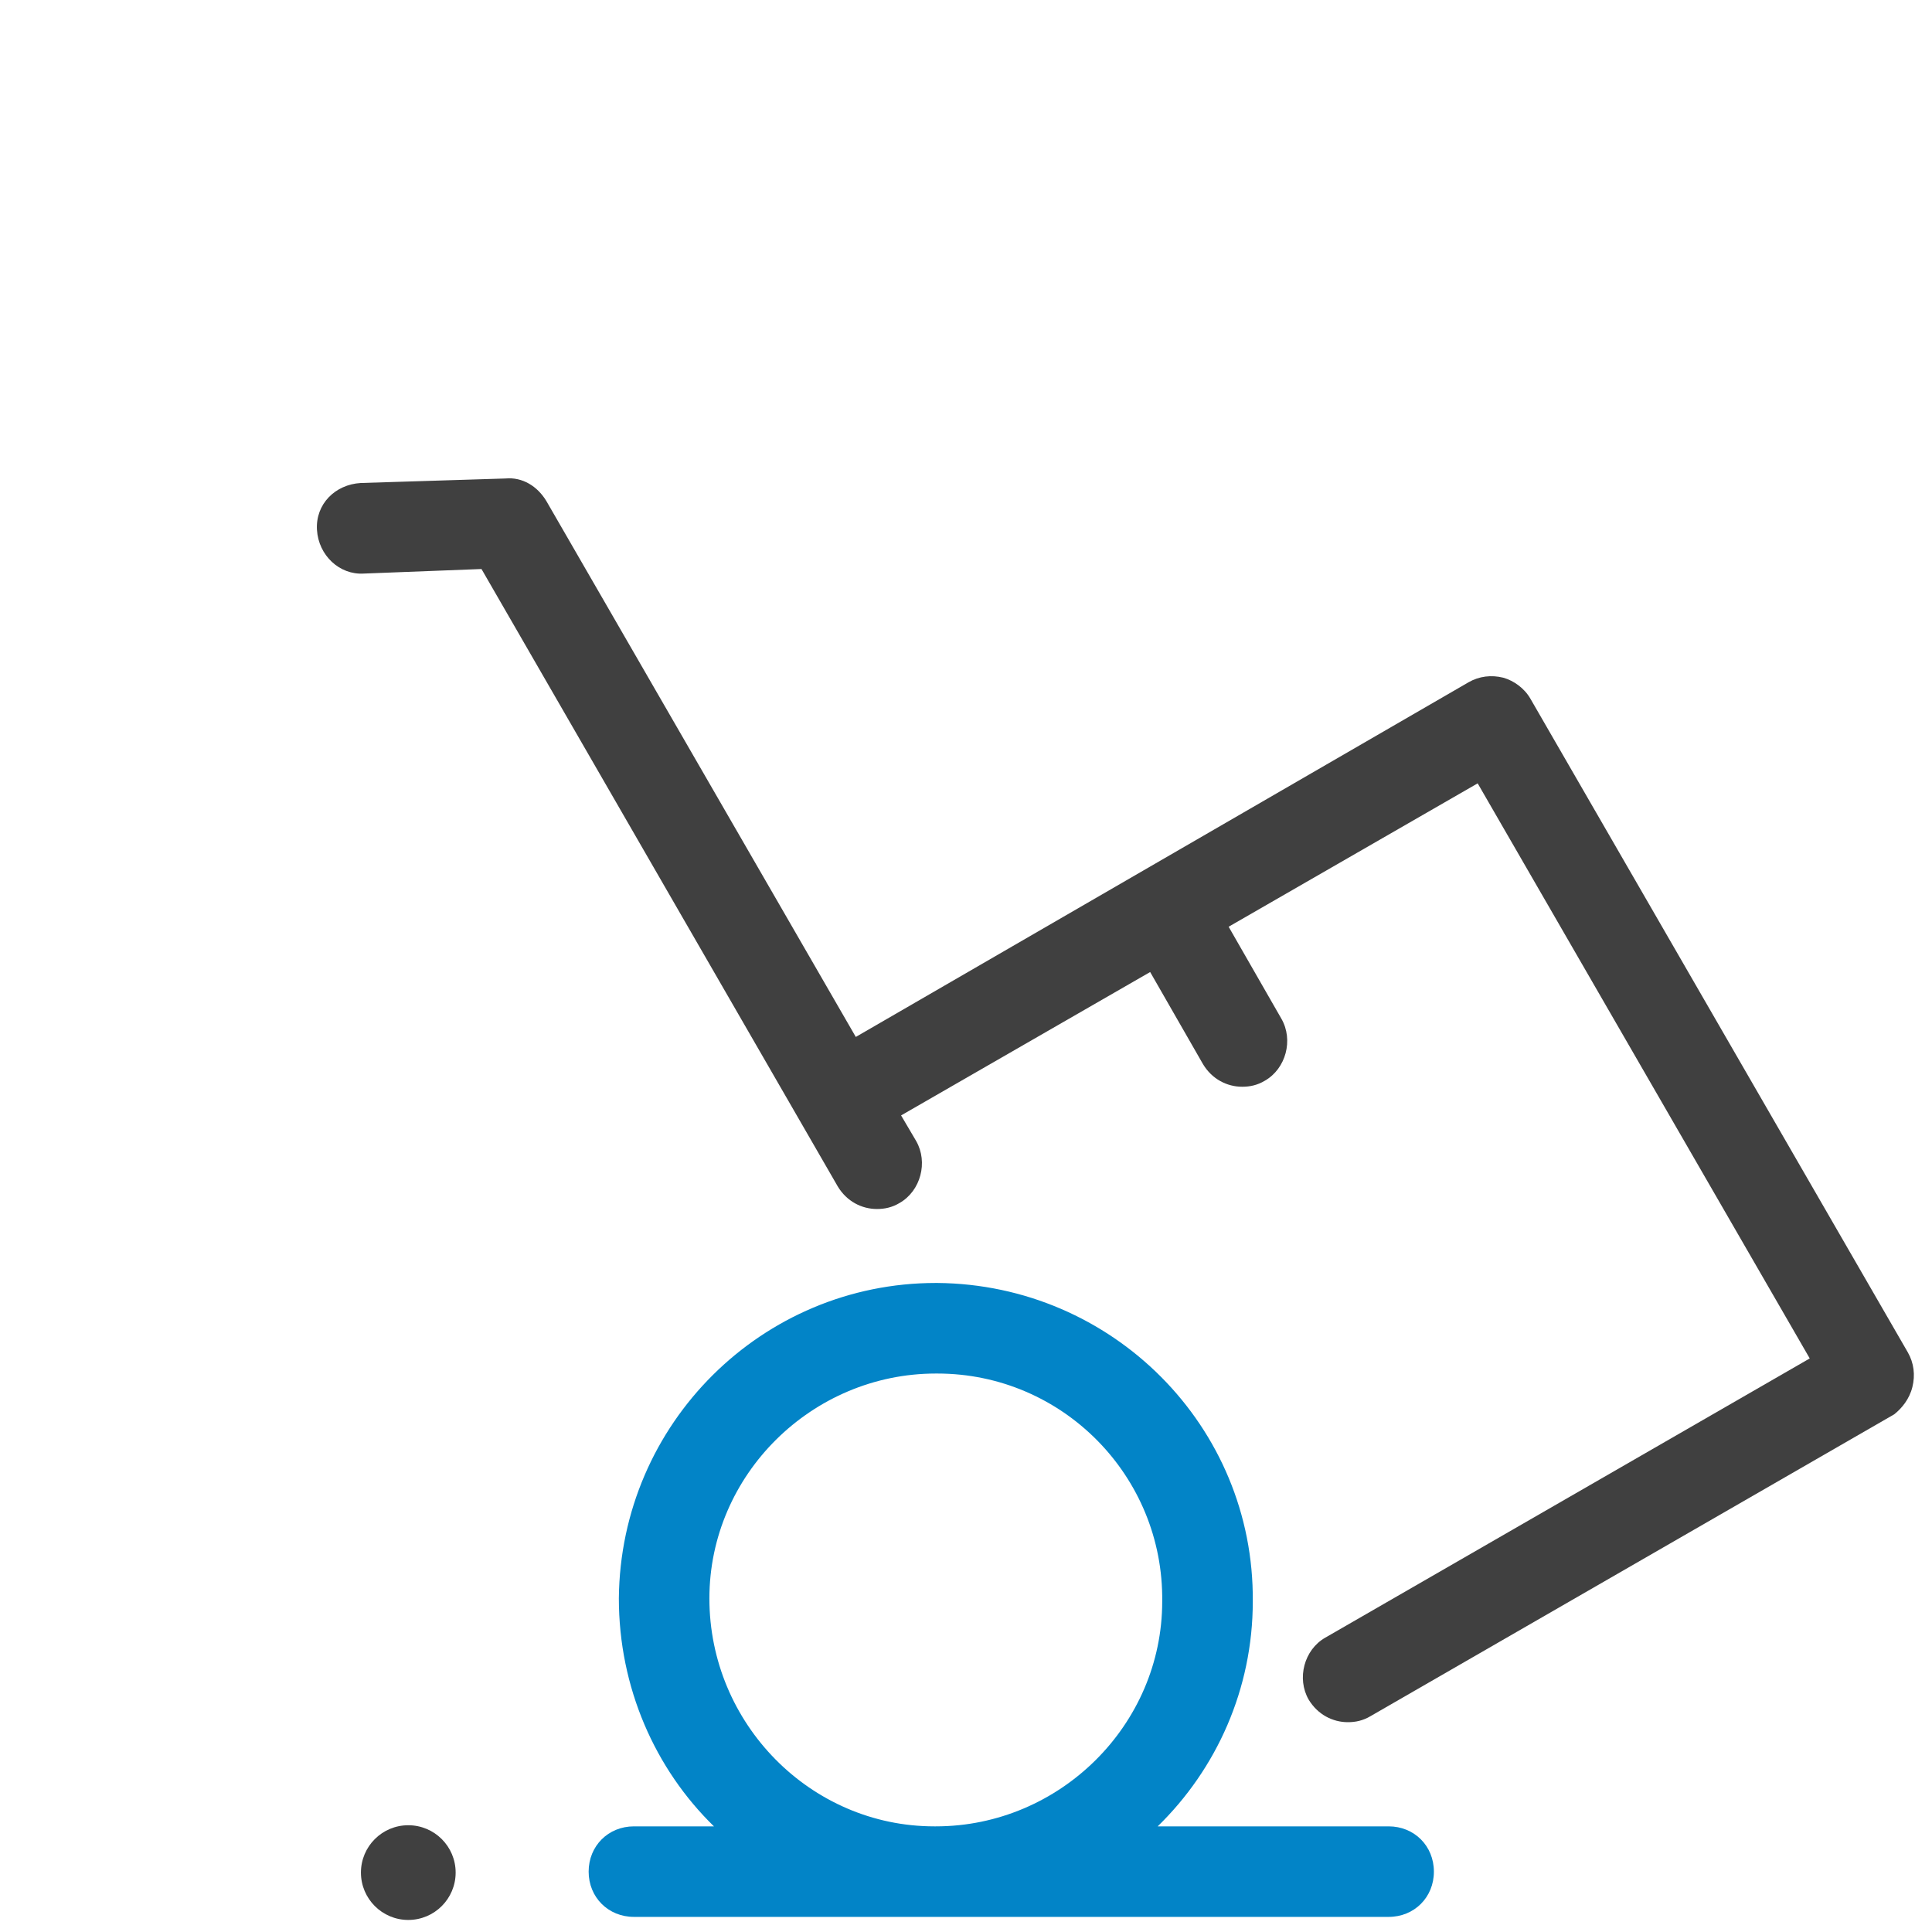 <svg width="50" height="50" viewBox="0 0 50 50" fill="none" xmlns="http://www.w3.org/2000/svg">
<g clip-path="url(#clip0_6001_1576)">
<path d="M49.492 35.898C49.57 35.586 49.531 35.273 49.375 35L39.609 18.086C39.453 17.812 39.18 17.617 38.906 17.539C38.594 17.461 38.281 17.5 38.008 17.656L22.148 26.836L14.141 12.969C13.906 12.578 13.516 12.344 13.086 12.383L9.336 12.5C8.672 12.539 8.164 13.047 8.203 13.711C8.242 14.375 8.789 14.883 9.414 14.844L12.461 14.726L21.68 30.703C21.914 31.094 22.305 31.289 22.695 31.289C22.891 31.289 23.086 31.25 23.281 31.133C23.828 30.82 24.023 30.078 23.711 29.531L23.32 28.867L29.766 25.156L31.133 27.539C31.367 27.93 31.758 28.125 32.148 28.125C32.344 28.125 32.539 28.086 32.734 27.969C33.281 27.656 33.477 26.914 33.164 26.367L31.797 23.984L38.242 20.273L46.836 35.156L34.297 42.383C33.75 42.695 33.555 43.438 33.867 43.984C34.102 44.375 34.492 44.57 34.883 44.57C35.078 44.57 35.273 44.531 35.469 44.414L49.023 36.602C49.219 36.445 49.414 36.211 49.492 35.898Z" fill="#404040"/>
<path d="M15.234 48.438C15.234 49.102 15.742 49.609 16.406 49.609H35.938C36.602 49.609 37.109 49.102 37.109 48.438C37.109 47.773 36.602 47.266 35.938 47.266H29.961C31.484 45.781 32.422 43.711 32.422 41.445C32.461 36.914 28.789 33.242 24.258 33.203H24.219C19.727 33.203 16.055 36.836 16.016 41.367C16.016 43.672 16.953 45.781 18.477 47.266H16.406C15.742 47.266 15.234 47.773 15.234 48.438ZM18.359 41.367C18.359 38.164 21.016 35.547 24.219 35.547H24.258C27.5 35.547 30.117 38.203 30.078 41.445C30.078 44.648 27.422 47.266 24.219 47.266H24.18C20.977 47.266 18.359 44.609 18.359 41.367Z" fill="#0284C7"/>
<path d="M10.566 49.688C11.243 49.688 11.792 49.139 11.792 48.462C11.792 47.785 11.243 47.237 10.566 47.237C9.89 47.237 9.341 47.785 9.341 48.462C9.341 49.139 9.89 49.688 10.566 49.688Z" fill="#404040"/>
</g>
<defs>
<clipPath id="clip0_6001_1576">
<rect width="50" height="50" fill="white"/>
</clipPath>
</defs>
</svg>
